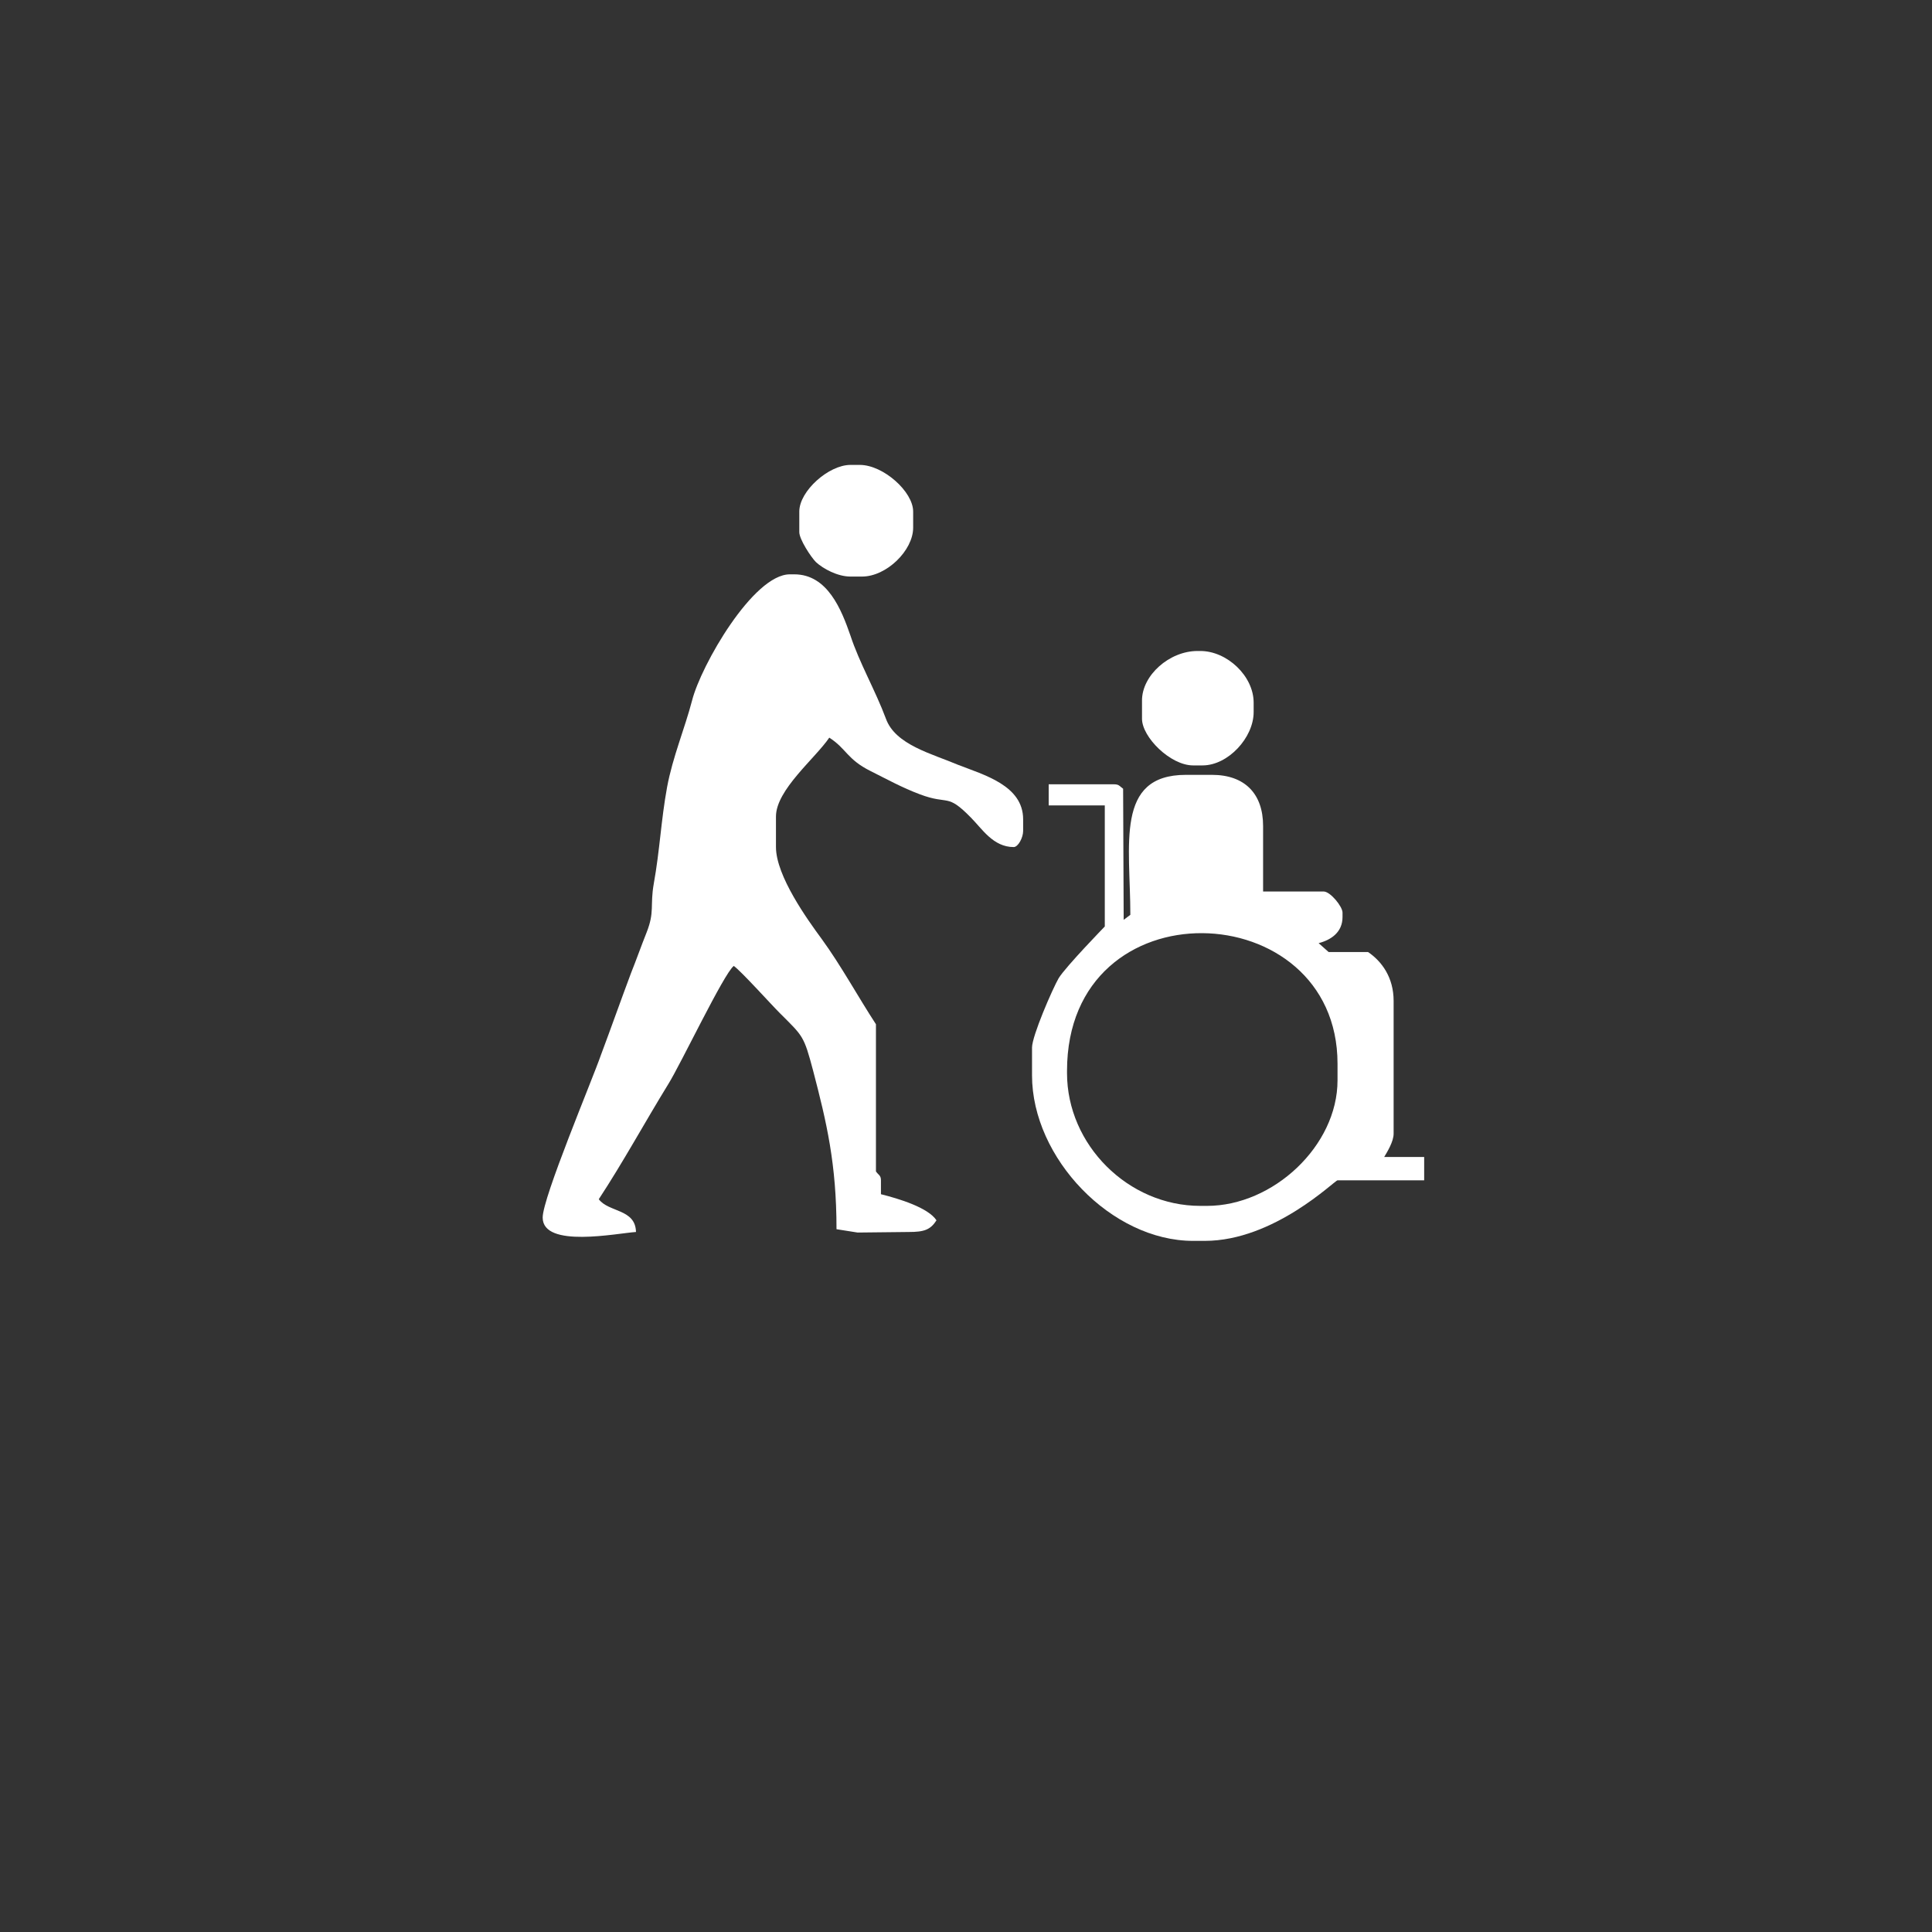 <?xml version="1.0"?>
<!--
Copyright (C) 2012 United States Government as represented by the Administrator of the
National Aeronautics and Space Administration.
All Rights Reserved.
-->

<!DOCTYPE svg PUBLIC "-//W3C//DTD SVG 1.1//EN" "http://www.w3.org/Graphics/SVG/1.1/DTD/svg11.dtd" >
<!--
MIL-STD-2525 tactical symbol icon image. During icon composition this image is multiplied by the desired frame color 
(e.g. black), then drawn on top of the frame and fill.
-->
<svg xmlns:xlink="http://www.w3.org/1999/xlink" height="400px" viewBox="0 0 400 400" width="400px"><rect x="0" y="0" width="400" height="400" fill="#333333" stroke="none"/><g transform="scale(115) translate(0.522 0.252)"><path d="M0.917 0.669 L0.917 0.706 C0.917 0.719 0.938 0.751 0.947     0.76 C0.96 0.772 0.986 0.786 1.009 0.786 L1.03 0.786     C1.074 0.786 1.122 0.739 1.122 0.698 L1.122 0.669 C1.122     0.633 1.068 0.585 1.026 0.585 L1.009 0.585 C0.97     0.585 0.917 0.632 0.917 0.669 z" style="fill:rgb(255,255,255)"/><path d="M1.534 1.009 L1.534 1.042 C1.534 1.075 1.585 1.126 1.626 1.126     L1.643 1.126 C1.689 1.126 1.735 1.076 1.735 1.03 L1.735     1.013 C1.735 0.965 1.687 0.92 1.639 0.92 L1.634 0.92 C1.583     0.92 1.534 0.964 1.534 1.009 z" style="fill:rgb(255,255,255)"/><path d="M0.875 1.218 C0.875 1.17 0.946 1.113 0.971 1.076 C1.002 1.096     1.003 1.115 1.045 1.136 C1.075 1.151 1.102 1.166 1.134 1.178     C1.187 1.198 1.182 1.175 1.226 1.22 C1.246 1.24 1.266     1.273 1.303 1.273 C1.311 1.273 1.32 1.256 1.32 1.244     L1.32 1.223 C1.32 1.162 1.249 1.143 1.203 1.125 C1.156     1.105 1.09 1.089 1.073 1.042 C1.054 0.991 1.025 0.941 1.009     0.892 C0.993 0.846 0.968 0.782 0.908 0.782 L0.9     0.782 C0.834 0.782 0.74 0.946 0.724 1.009 C0.711 1.059     0.689 1.111 0.679 1.165 C0.668 1.225 0.666 1.278 0.655     1.339 C0.648 1.379 0.657 1.389 0.642 1.427 C0.632 1.452     0.624 1.475 0.614 1.5 C0.596 1.548 0.578 1.599 0.56     1.647 C0.544 1.693 0.455 1.904 0.455 1.94 C0.455 1.996     0.59 1.968 0.623 1.966 C0.622 1.924 0.574 1.931 0.556     1.907 C0.6 1.84 0.638 1.77 0.681 1.7 C0.703     1.665 0.781 1.501 0.799 1.487 C0.812 1.496 0.865 1.555     0.882 1.572 C0.924 1.614 0.925 1.612 0.942 1.676 C0.966     1.768 0.984 1.843 0.984 1.961 L1.022 1.967 L1.114 1.966     C1.142 1.966 1.153 1.962 1.164 1.945 C1.149 1.922 1.096 1.906     1.064 1.898 L1.064 1.873 C1.064 1.864 1.06 1.864 1.055     1.857 L1.055 1.592 C1.023 1.543 0.992 1.486 0.957 1.438     C0.932 1.404 0.875 1.325 0.875 1.273 L0.875 1.218 z" style="fill:rgb(255,255,255)"/><path d="M1.399 1.68 L1.399 1.676 C1.399 1.338 1.886 1.357 1.886 1.663     L1.886 1.693 C1.886 1.811 1.77 1.919 1.651 1.919 L1.639     1.919 C1.509 1.919 1.399 1.809 1.399 1.68 zM1.366 1.198 L1.467     1.198 L1.467 1.416 C1.467 1.416 1.397 1.488 1.384 1.509     C1.373 1.528 1.336 1.613 1.336 1.634 L1.336 1.684 C1.336     1.833 1.479 1.982 1.626 1.982 L1.647 1.982 C1.772 1.982 1.881     1.873 1.886 1.873 L2.042 1.873 L2.042 1.831 L1.97 1.831     C1.976 1.821 1.987 1.803 1.987 1.789 L1.987 1.55 C1.987     1.508 1.966 1.479 1.941 1.462 L1.87 1.462 L1.852 1.446     C1.875 1.44 1.895 1.426 1.895 1.399 L1.895 1.391 C1.895     1.38 1.873 1.353 1.861 1.353 L1.752 1.353 L1.752 1.235 C1.752     1.177 1.719 1.143 1.66 1.143 L1.613 1.143 C1.485 1.143     1.513 1.269 1.513 1.395 L1.501 1.404 L1.5 1.168 C1.493     1.163 1.493 1.16 1.483 1.16 L1.366 1.16 z" style="fill:rgb(255,255,255)"/></g></svg>